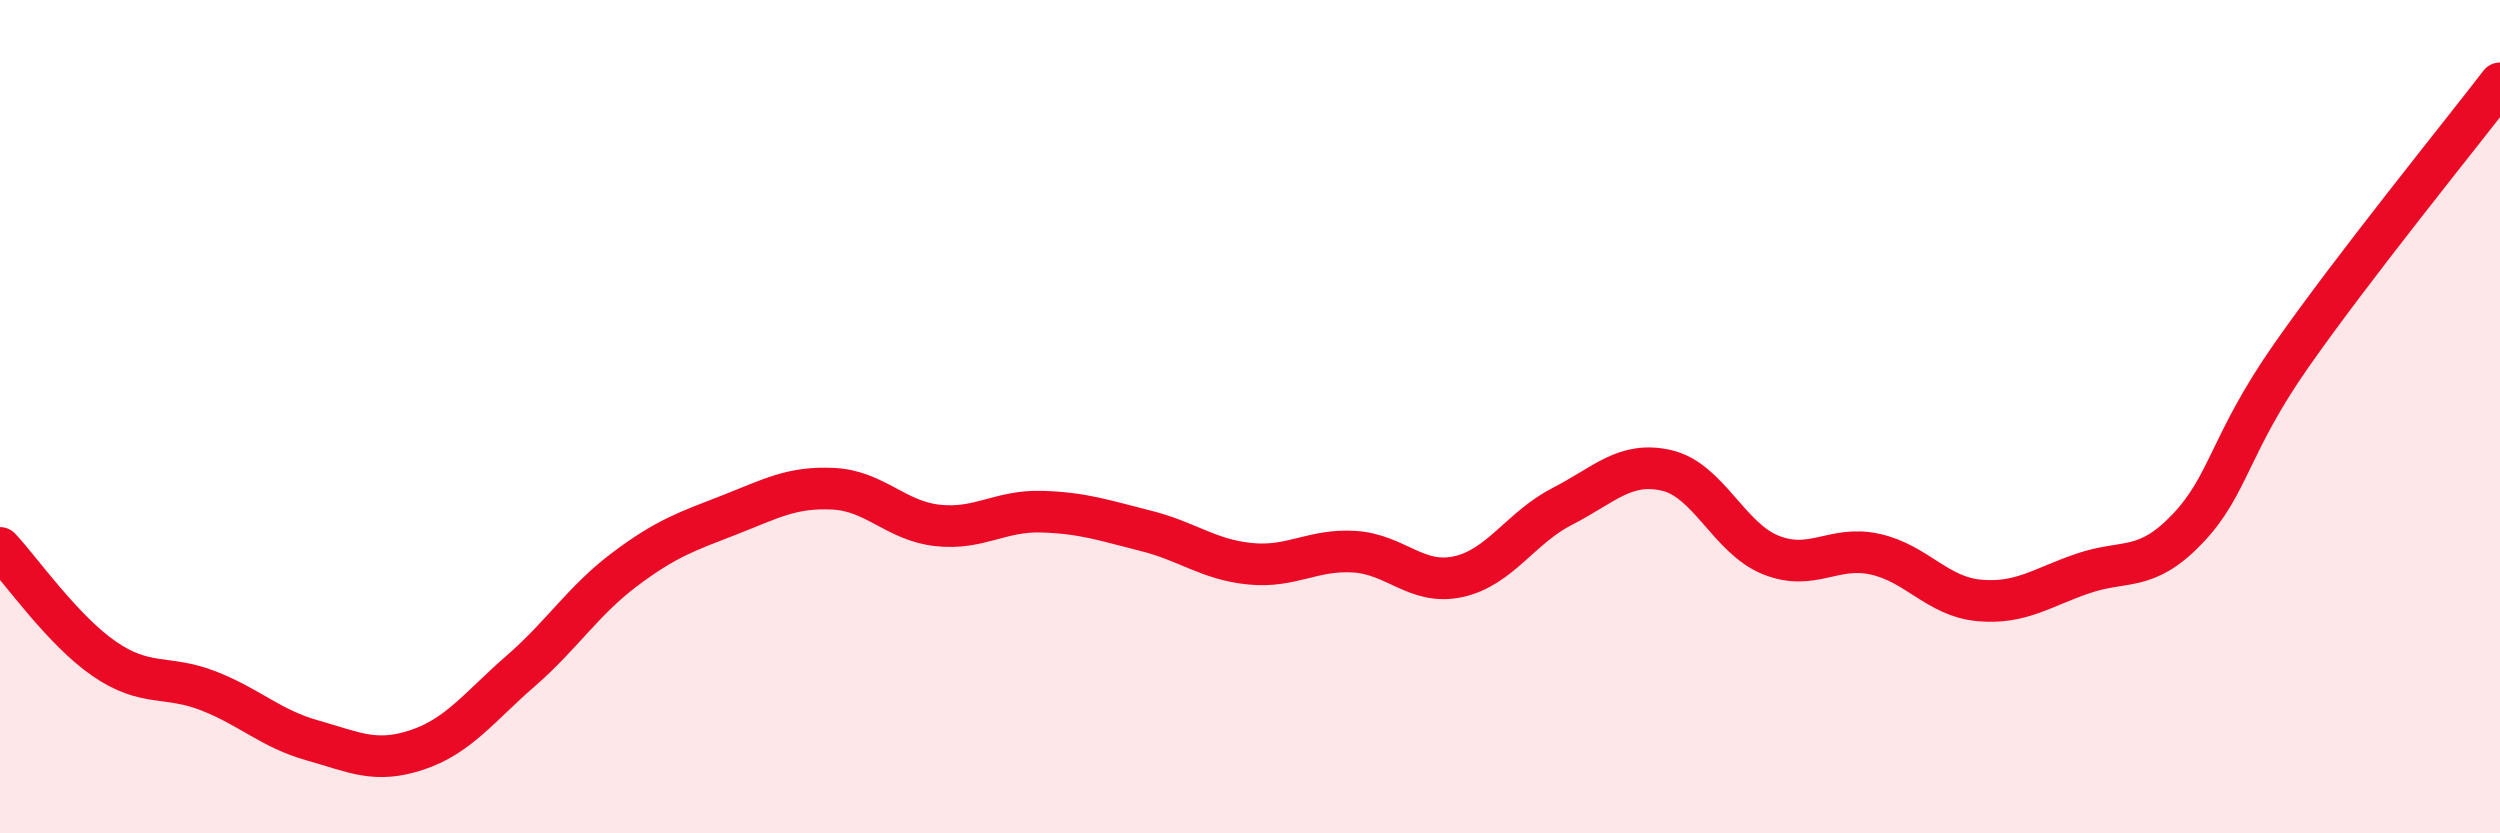 
    <svg width="60" height="20" viewBox="0 0 60 20" xmlns="http://www.w3.org/2000/svg">
      <path
        d="M 0,13.15 C 0.5,13.68 1.5,15.12 2.5,15.81 C 3.5,16.5 4,16.19 5,16.58 C 6,16.97 6.5,17.49 7.5,17.77 C 8.5,18.05 9,18.33 10,18 C 11,17.67 11.5,16.97 12.5,16.1 C 13.5,15.23 14,14.41 15,13.66 C 16,12.91 16.5,12.75 17.5,12.36 C 18.5,11.97 19,11.68 20,11.73 C 21,11.78 21.5,12.5 22.5,12.61 C 23.5,12.72 24,12.25 25,12.28 C 26,12.31 26.5,12.49 27.5,12.74 C 28.5,12.99 29,13.43 30,13.53 C 31,13.63 31.5,13.18 32.5,13.24 C 33.5,13.3 34,14.06 35,13.84 C 36,13.62 36.5,12.66 37.5,12.15 C 38.5,11.64 39,11.06 40,11.29 C 41,11.52 41.5,12.92 42.5,13.32 C 43.5,13.72 44,13.08 45,13.3 C 46,13.52 46.5,14.32 47.5,14.41 C 48.5,14.5 49,14.1 50,13.76 C 51,13.42 51.5,13.74 52.5,12.69 C 53.5,11.64 53.5,10.66 55,8.52 C 56.5,6.38 59,3.3 60,2L60 20L0 20Z"
        fill="#EB0A25"
        opacity="0.1"
        stroke-linecap="round"
        stroke-linejoin="round"
      />
      <path
        d="M 0,13.15 C 0.5,13.68 1.5,15.12 2.5,15.81 C 3.5,16.5 4,16.19 5,16.58 C 6,16.97 6.5,17.49 7.5,17.77 C 8.5,18.05 9,18.33 10,18 C 11,17.67 11.5,16.97 12.5,16.1 C 13.5,15.23 14,14.41 15,13.66 C 16,12.91 16.5,12.75 17.5,12.36 C 18.5,11.97 19,11.68 20,11.73 C 21,11.78 21.5,12.5 22.5,12.61 C 23.5,12.72 24,12.25 25,12.28 C 26,12.31 26.5,12.49 27.5,12.74 C 28.5,12.99 29,13.43 30,13.53 C 31,13.63 31.5,13.18 32.5,13.24 C 33.5,13.3 34,14.06 35,13.84 C 36,13.62 36.5,12.66 37.5,12.15 C 38.5,11.64 39,11.06 40,11.29 C 41,11.52 41.5,12.92 42.5,13.32 C 43.5,13.72 44,13.08 45,13.3 C 46,13.52 46.5,14.32 47.5,14.41 C 48.5,14.5 49,14.1 50,13.76 C 51,13.42 51.5,13.74 52.5,12.69 C 53.5,11.64 53.5,10.66 55,8.52 C 56.5,6.38 59,3.3 60,2"
        stroke="#EB0A25"
        stroke-width="1"
        fill="none"
        stroke-linecap="round"
        stroke-linejoin="round"
      />
    </svg>
  